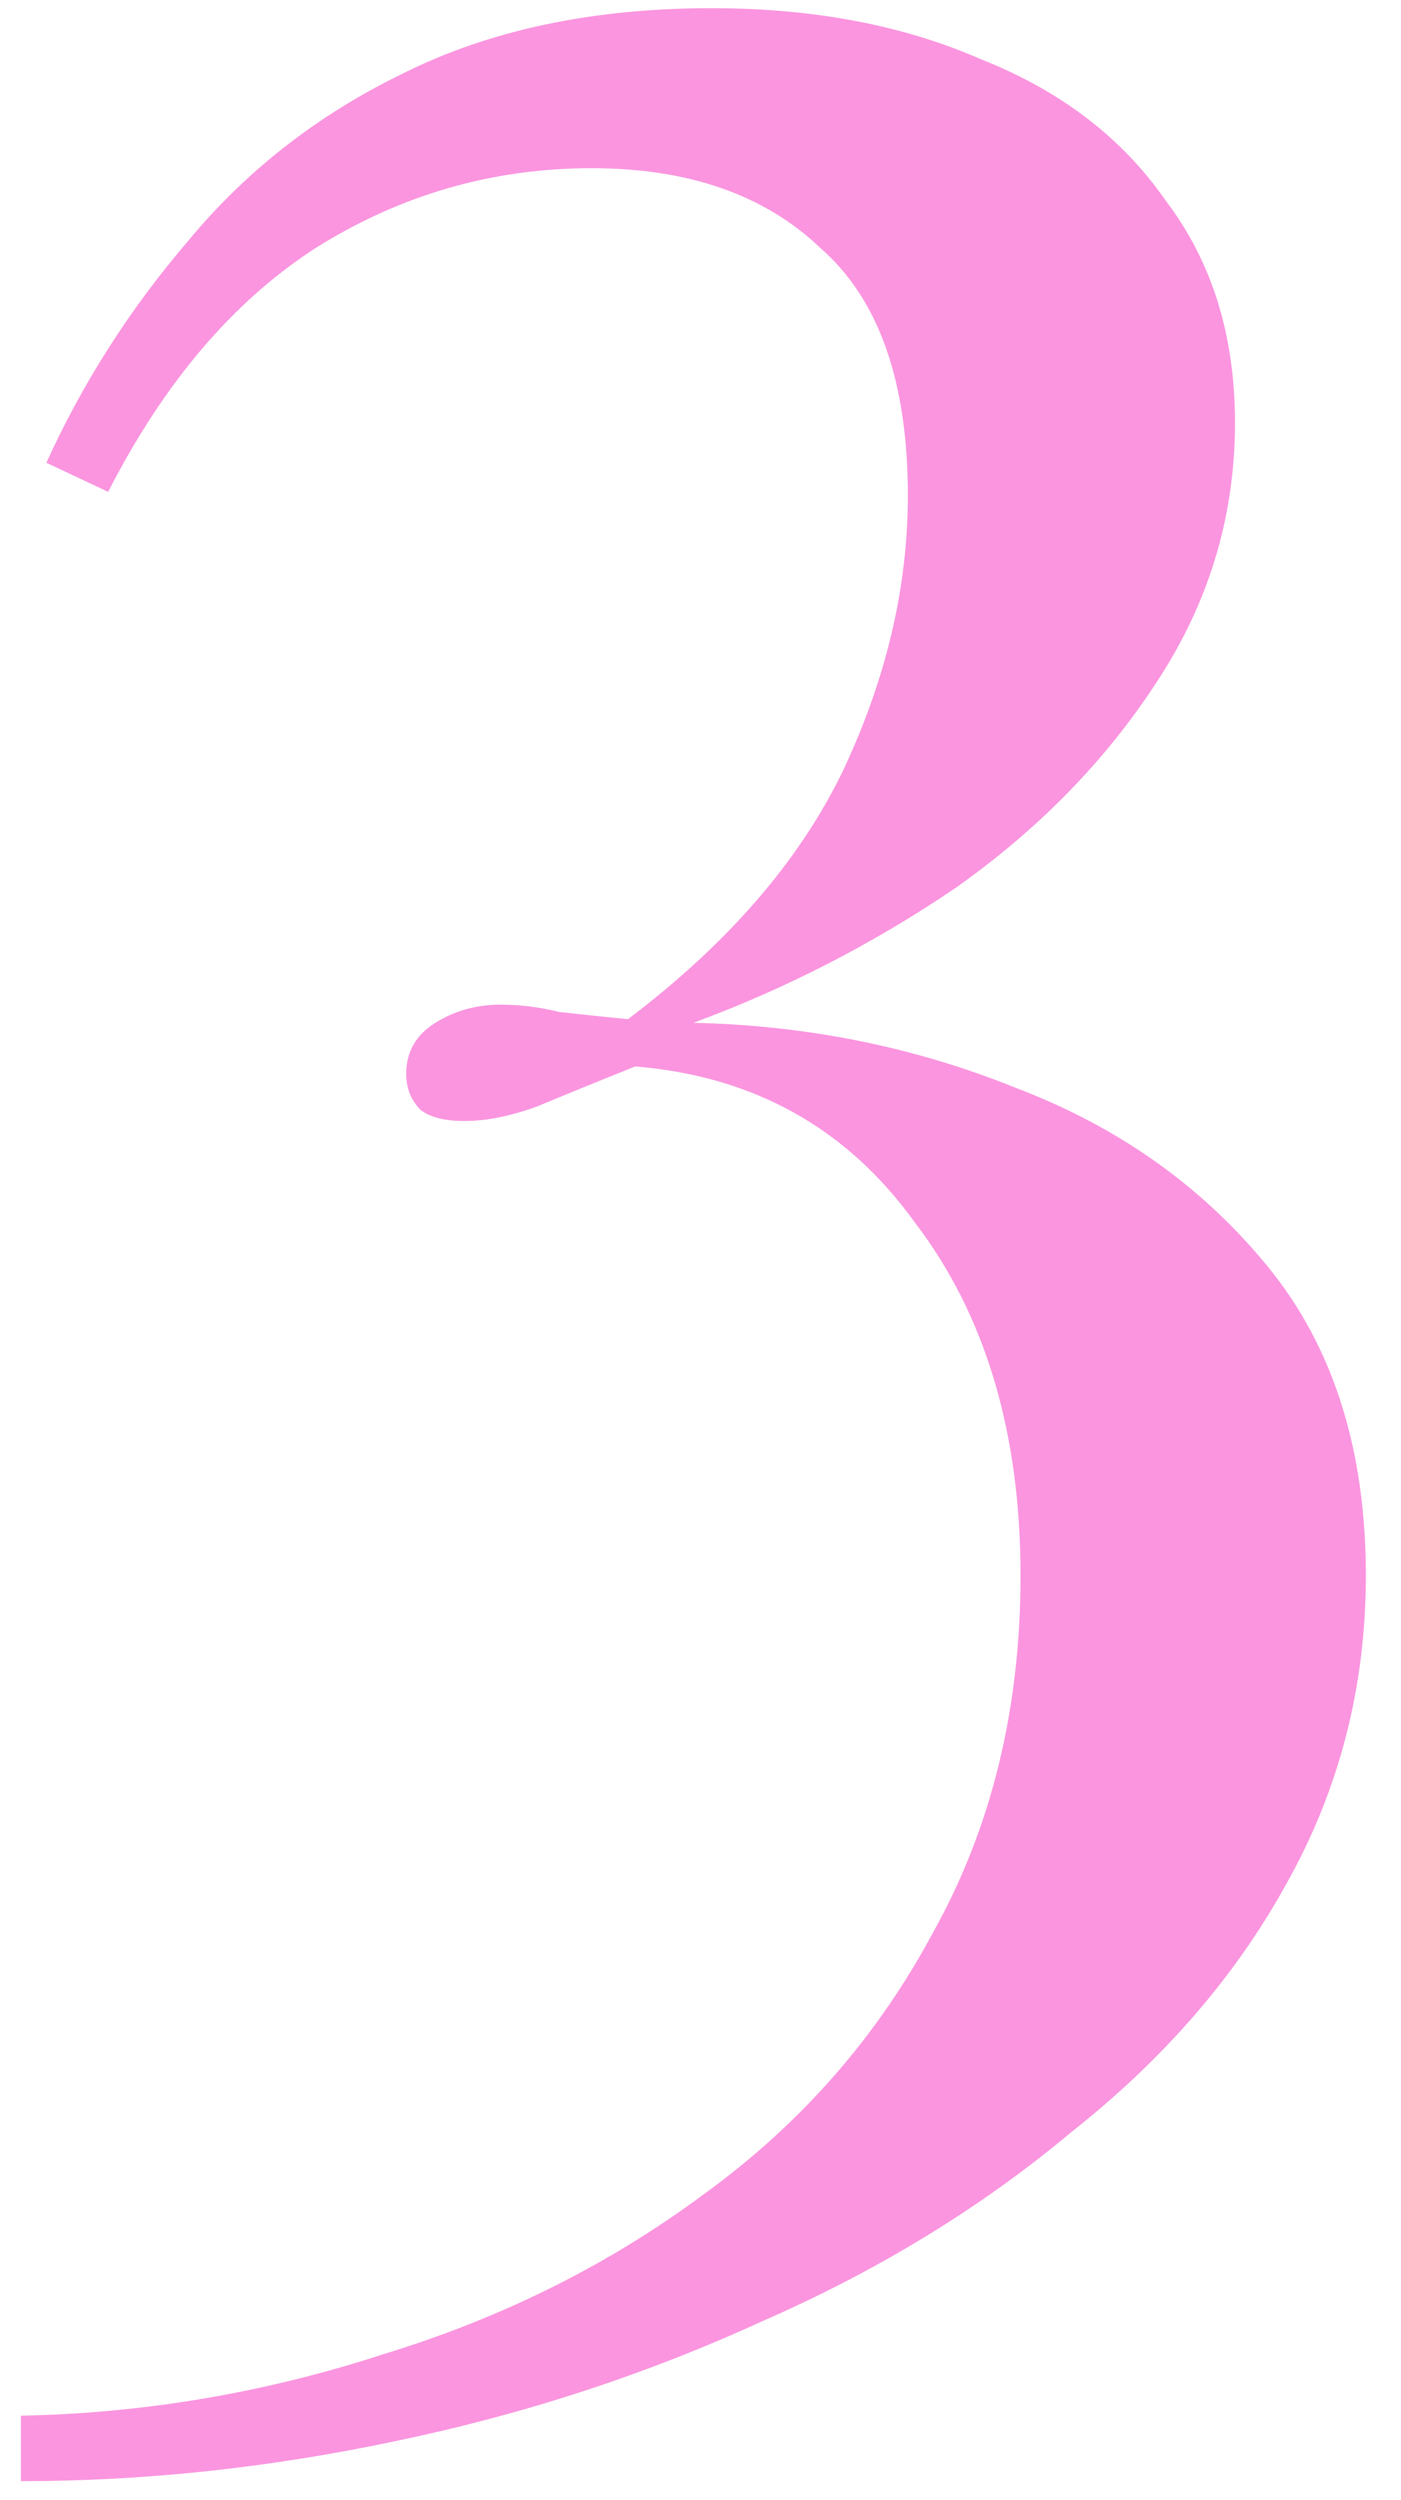 <svg xmlns="http://www.w3.org/2000/svg" width="37" height="66" viewBox="0 0 37 66" fill="none"><path d="M18.792 0.216C21.48 0.216 23.848 0.664 25.896 1.56C28.008 2.392 29.64 3.64 30.792 5.304C32.008 6.904 32.616 8.856 32.616 11.16C32.616 13.656 31.912 15.96 30.504 18.072C29.16 20.12 27.4 21.912 25.224 23.448C23.048 24.92 20.744 26.104 18.312 27C21.32 27.064 24.168 27.64 26.856 28.728C29.544 29.752 31.752 31.32 33.48 33.432C35.208 35.544 36.072 38.264 36.072 41.592C36.072 44.536 35.368 47.256 33.96 49.752C32.616 52.184 30.728 54.36 28.296 56.28C25.928 58.264 23.208 59.928 20.136 61.272C17.064 62.68 13.832 63.736 10.44 64.44C7.112 65.144 3.816 65.496 0.552 65.496V63.768C3.816 63.704 7.016 63.16 10.152 62.136C13.288 61.176 16.104 59.768 18.6 57.912C21.16 56.056 23.176 53.752 24.648 51C26.184 48.248 26.952 45.112 26.952 41.592C26.952 37.816 26.024 34.712 24.168 32.28C22.376 29.784 19.912 28.408 16.776 28.152C15.816 28.536 14.952 28.888 14.184 29.208C13.48 29.464 12.84 29.592 12.264 29.592C11.752 29.592 11.368 29.496 11.112 29.304C10.856 29.048 10.728 28.728 10.728 28.344C10.728 27.768 10.984 27.32 11.496 27C12.008 26.68 12.584 26.52 13.224 26.52C13.736 26.52 14.248 26.584 14.76 26.712C15.336 26.776 15.944 26.84 16.584 26.904C19.208 24.92 21.096 22.744 22.248 20.376C23.4 17.944 23.976 15.512 23.976 13.08C23.976 10.072 23.208 7.896 21.672 6.552C20.2 5.144 18.184 4.44 15.624 4.44C13 4.44 10.568 5.144 8.328 6.552C6.152 7.96 4.328 10.104 2.856 12.984L1.224 12.216C2.184 10.104 3.432 8.152 4.968 6.36C6.504 4.504 8.392 3.032 10.632 1.944C12.936 0.792 15.656 0.216 18.792 0.216Z" fill="#FB95DF"></path></svg>